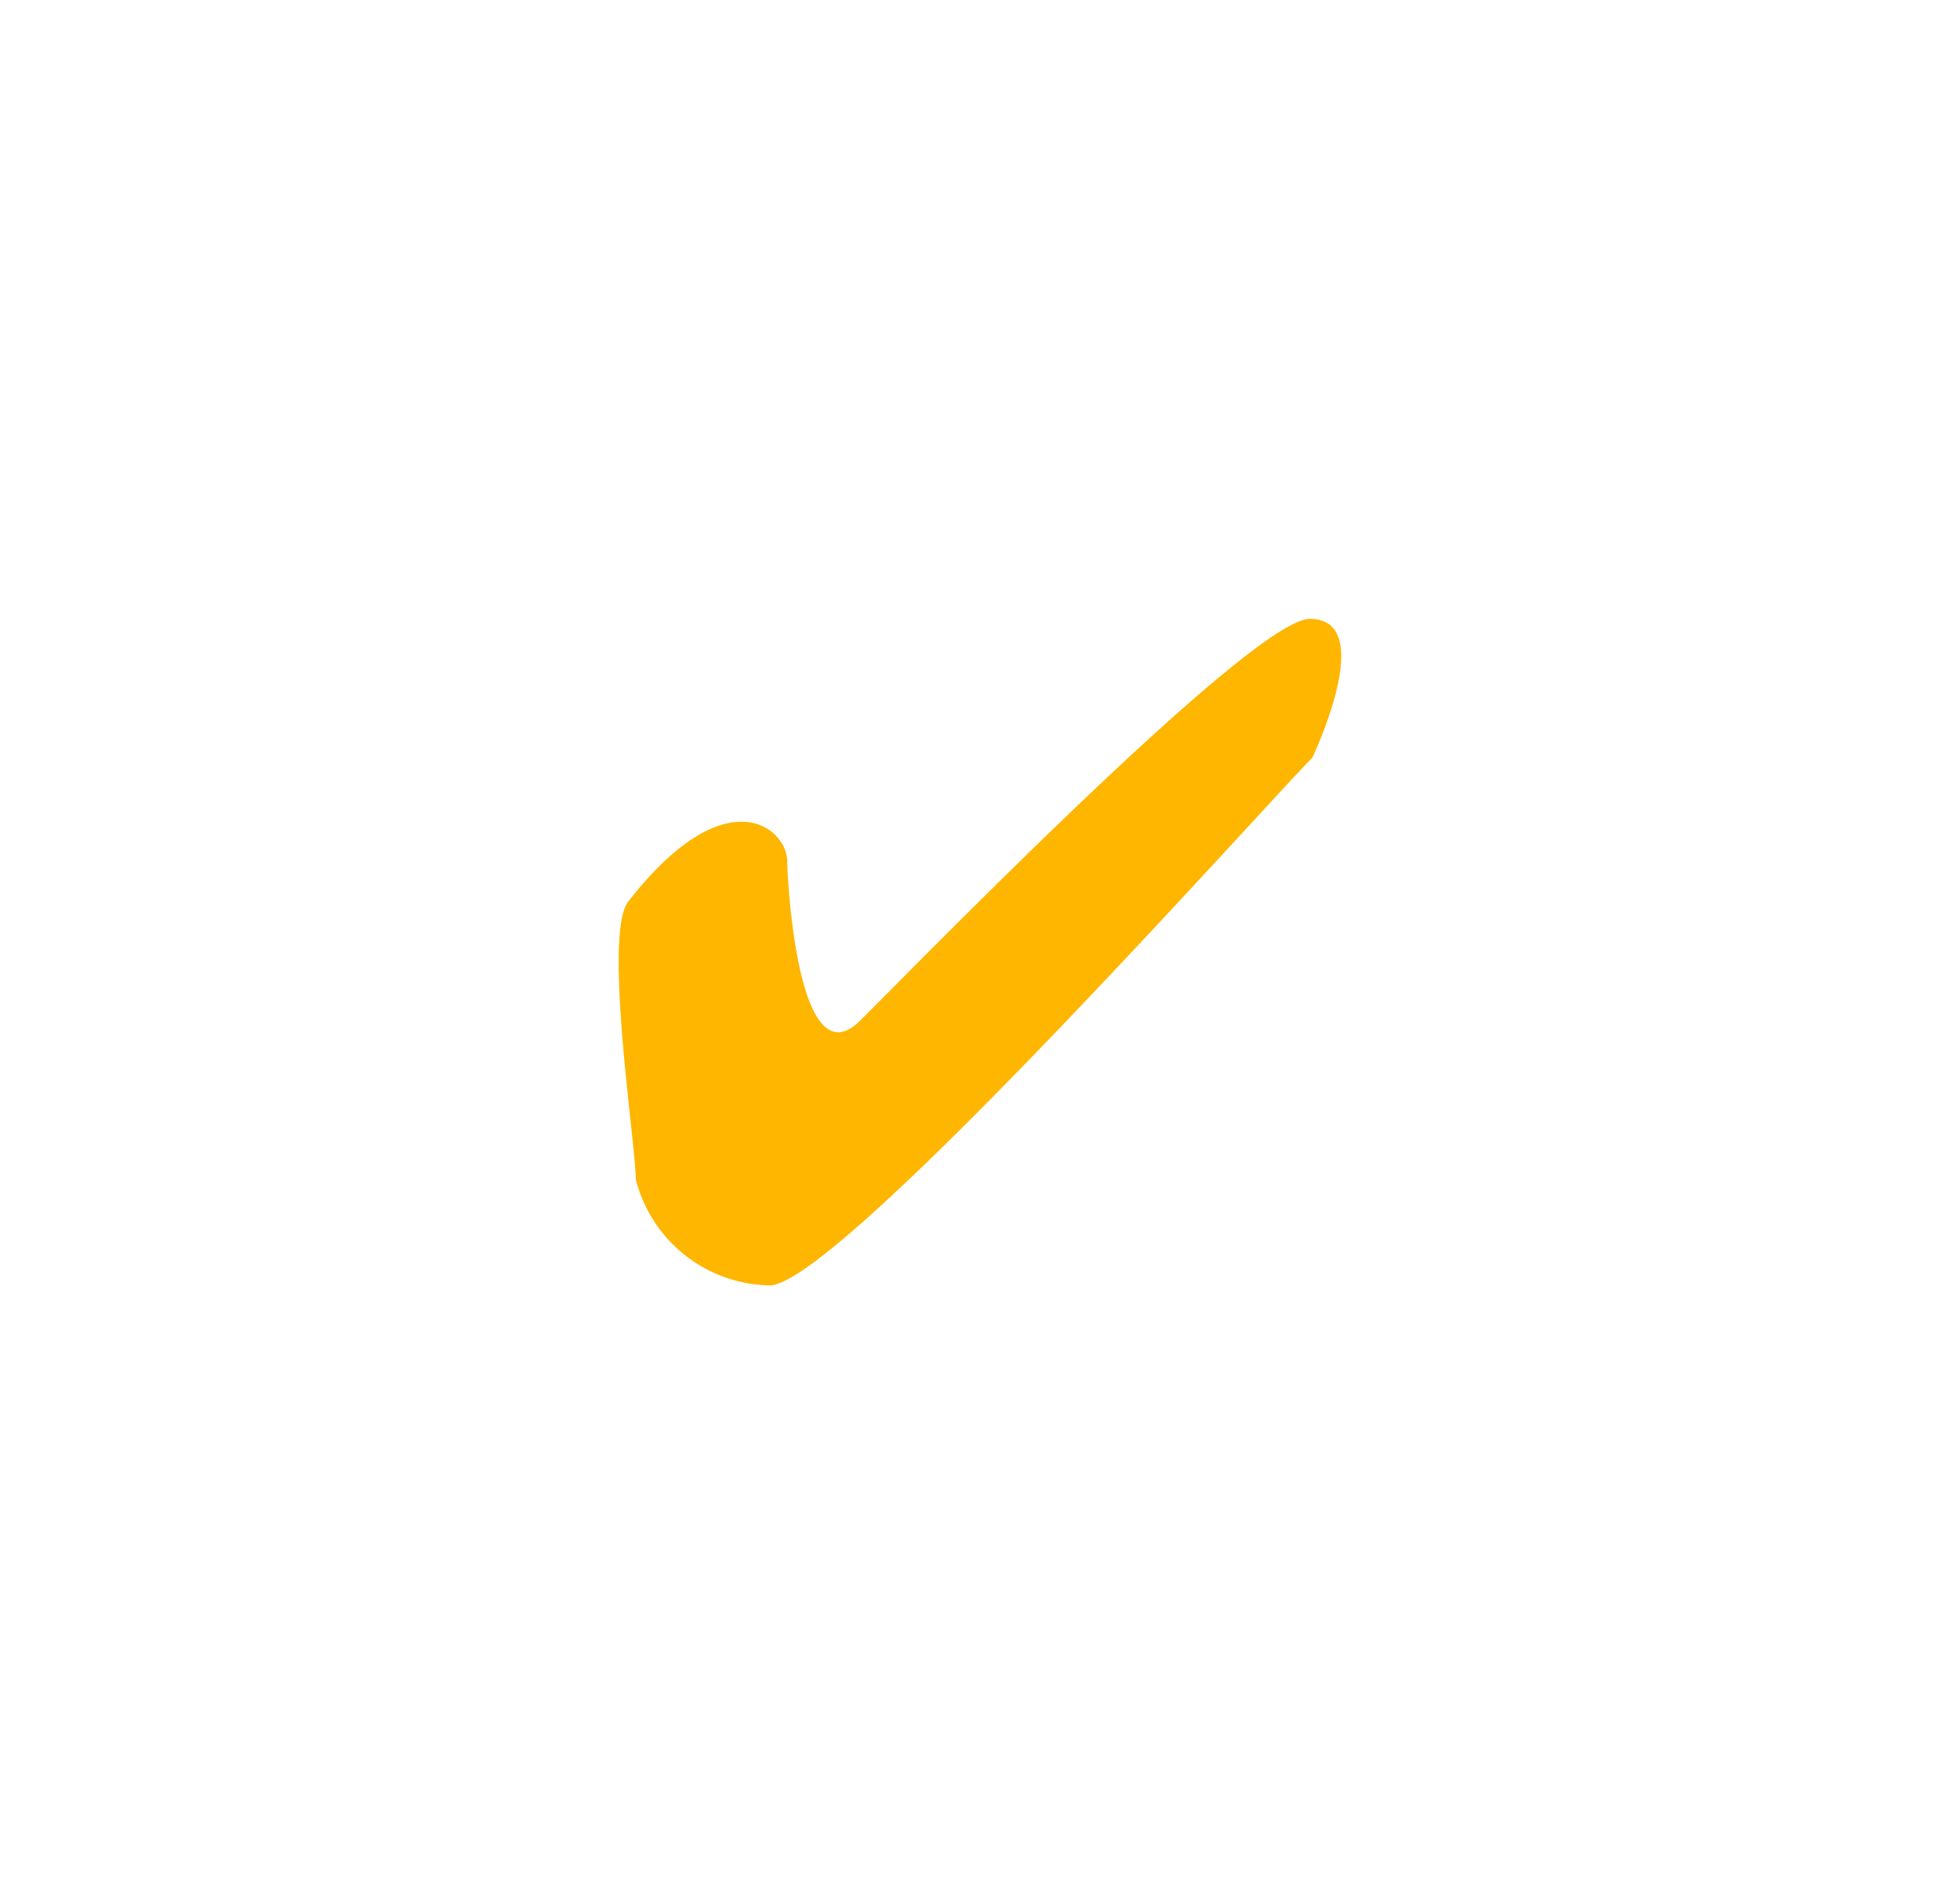 <svg xmlns="http://www.w3.org/2000/svg" xmlns:xlink="http://www.w3.org/1999/xlink" width="28.51" height="27.693" viewBox="0 0 28.51 27.693">
  <defs>
    <filter id="Path_160" x="0" y="0" width="28.51" height="27.693" filterUnits="userSpaceOnUse">
      <feOffset dy="3" input="SourceAlpha"/>
      <feGaussianBlur stdDeviation="3" result="blur"/>
      <feFlood flood-opacity="0.161"/>
      <feComposite operator="in" in2="blur"/>
      <feComposite in="SourceGraphic"/>
    </filter>
  </defs>
  <g id="noun_Check_Mark_1416391" data-name="noun_Check Mark_1416391" transform="translate(9 6)">
    <g id="Group_149" data-name="Group 149" transform="translate(0 0)">
      <g transform="matrix(1, 0, 0, 1, -9, -6)" filter="url(#Path_160)">
        <path id="Path_160-2" data-name="Path 160" d="M3.736,5.838C4.874,4.7,9.464,0,10.272,0c.881,0,.257,1.542.037,2.019-.661.661-6.9,7.674-7.894,7.674A2.047,2.047,0,0,1,.468,8.151c0-.514-.477-3.562-.11-4.039C1.79,2.276,2.671,3.048,2.671,3.525,2.671,3.745,2.818,6.756,3.736,5.838Z" transform="translate(8.78 6)" fill="#ffb600"/>
      </g>
    </g>
  </g>
</svg>
